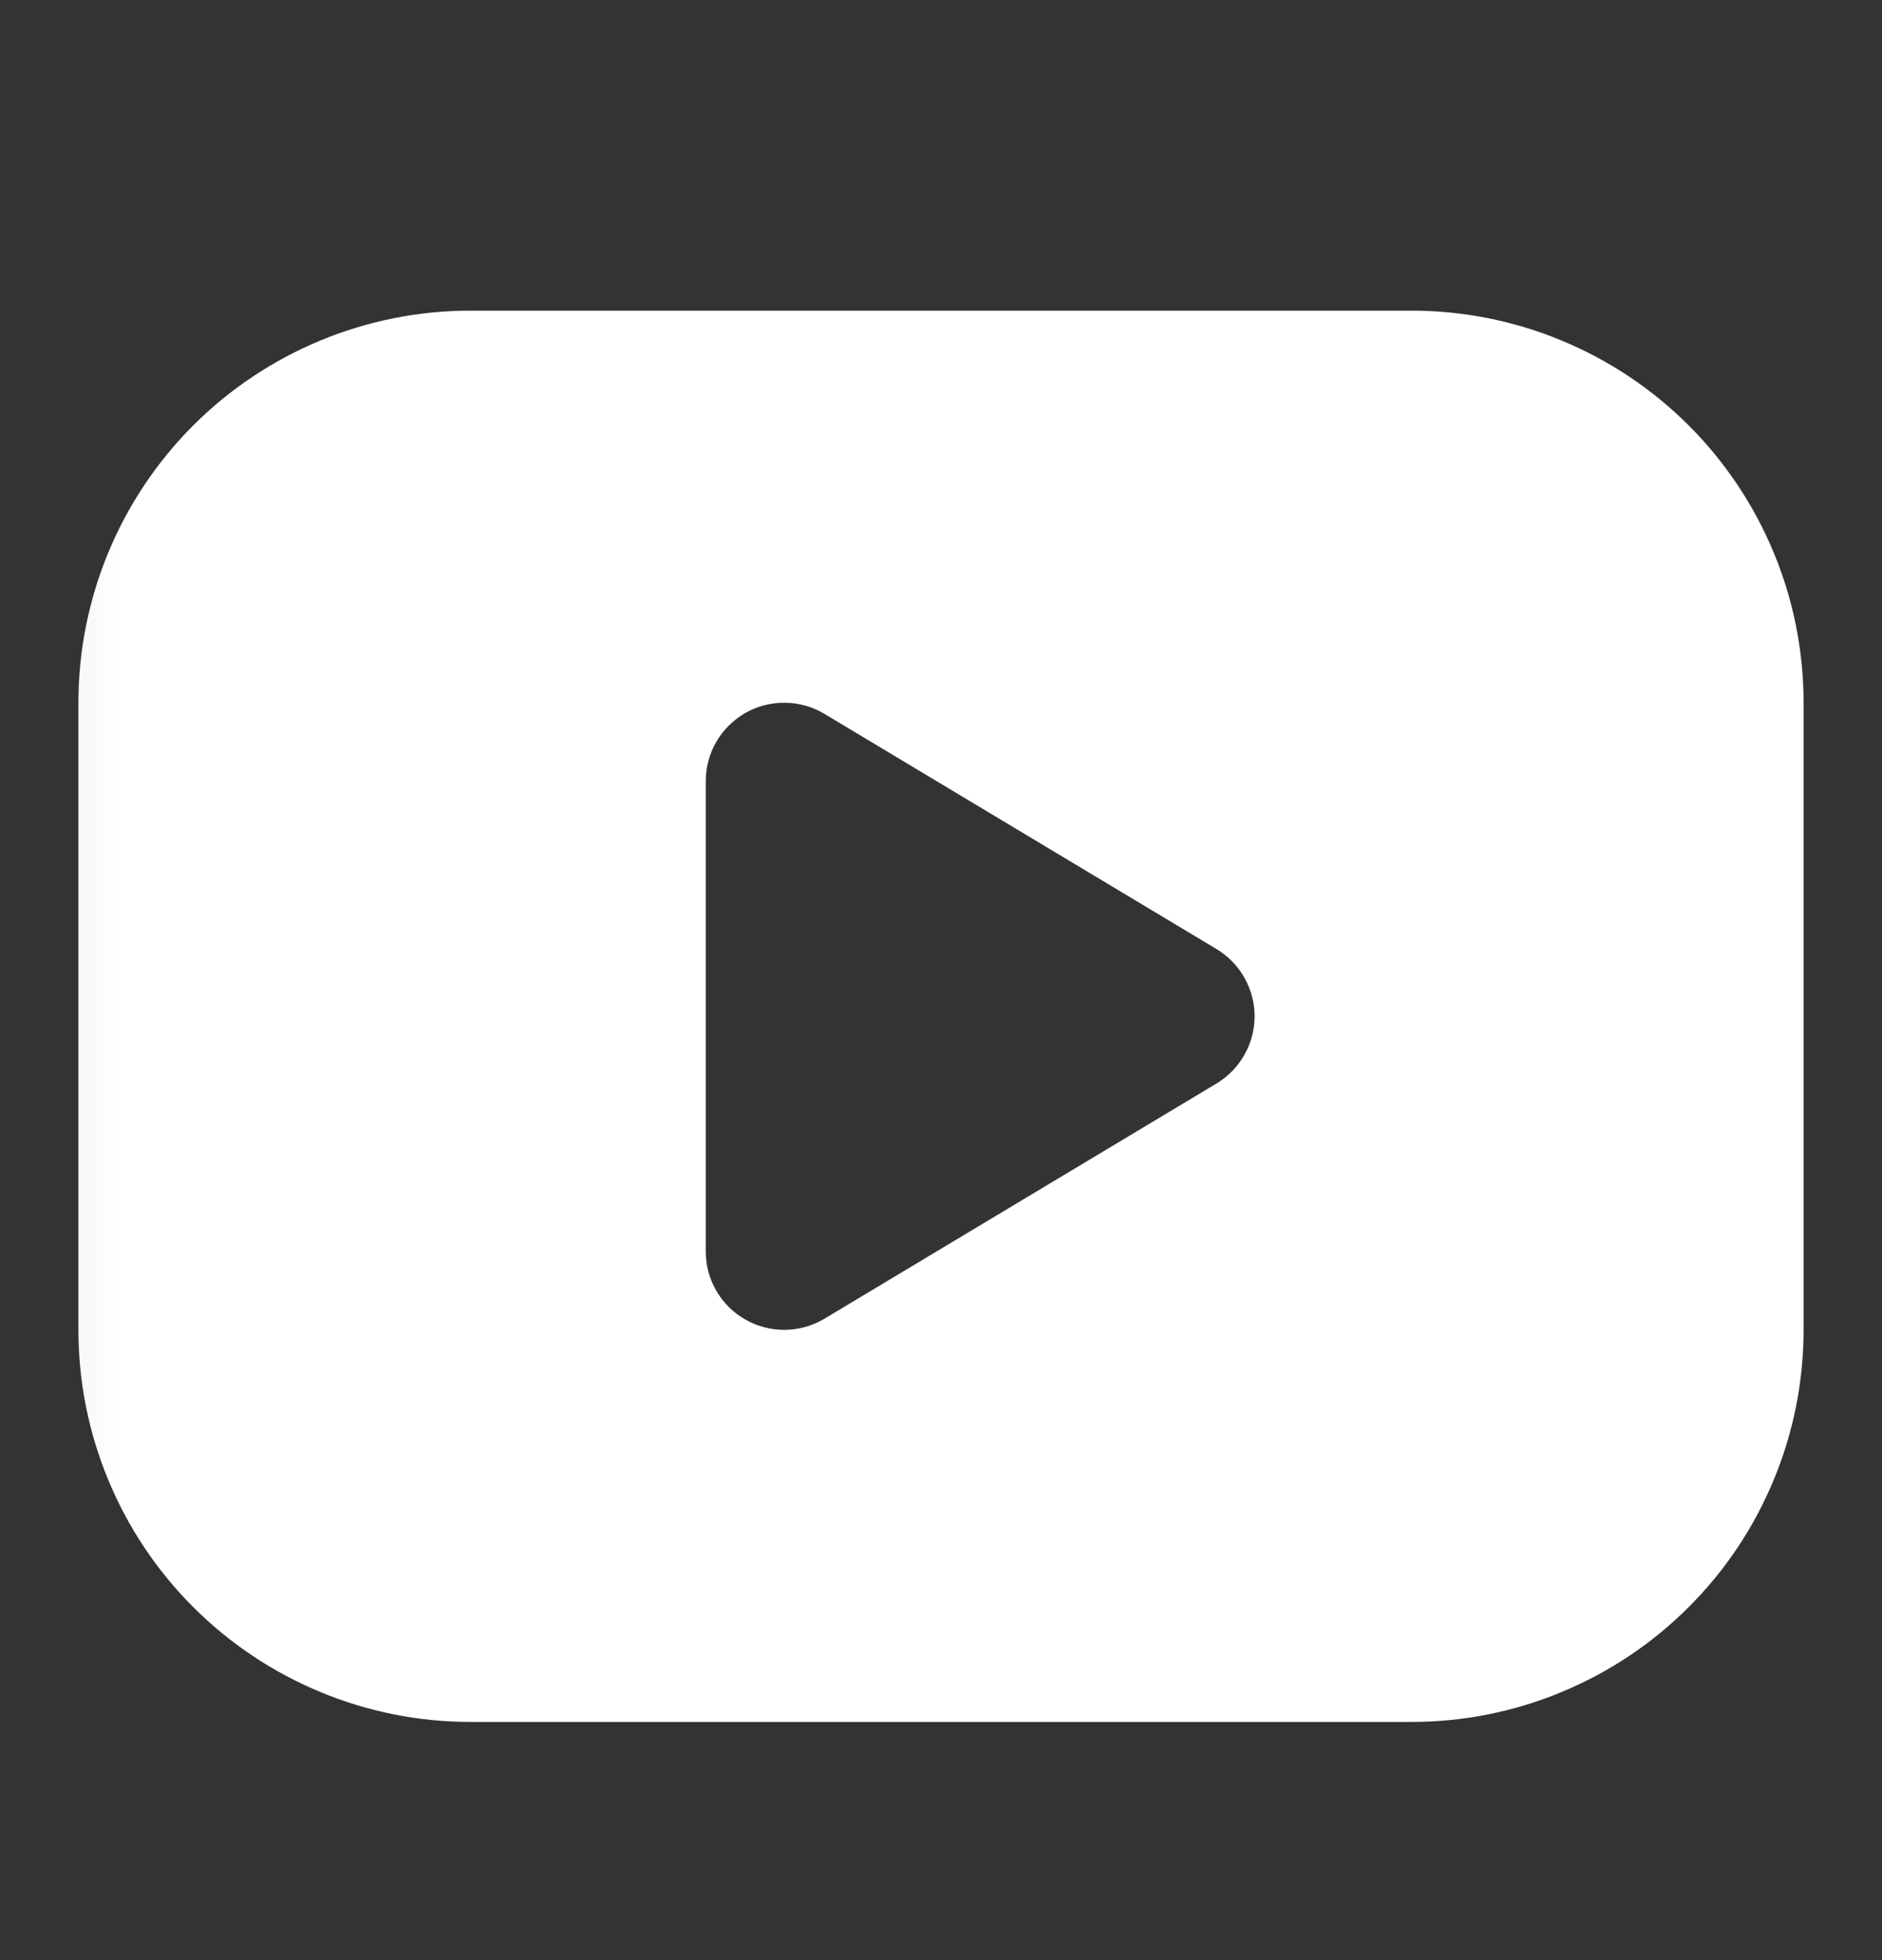 <svg width="24" height="25" viewBox="0 0 24 25" fill="none" xmlns="http://www.w3.org/2000/svg">
<rect x="0" y="0" width="24" height="25" fill="#333333" stroke="none"/>
<g id="search">
<mask id="mask0_442_2296" style="mask-type:alpha" maskUnits="userSpaceOnUse" x="0" y="0" width="25" height="25">
<rect id="Bounding box" x="0.07" y="0.886" width="24" height="24" fill="#D9D9D9"/>
</mask>
<g mask="url(#mask0_442_2296)">
<path id="Vector" d="M18 3.962C18.657 3.962 19.307 4.091 19.913 4.343C20.52 4.594 21.071 4.962 21.535 5.426C22 5.891 22.368 6.442 22.619 7.048C22.871 7.655 23 8.305 23 8.962V16.962C23 17.619 22.871 18.269 22.619 18.875C22.368 19.482 22 20.033 21.535 20.497C21.071 20.962 20.52 21.33 19.913 21.581C19.307 21.833 18.657 21.962 18 21.962H6C5.343 21.962 4.693 21.833 4.087 21.581C3.48 21.33 2.929 20.962 2.464 20.497C1.527 19.56 1 18.288 1 16.962V8.962C1 7.636 1.527 6.364 2.464 5.426C3.402 4.489 4.674 3.962 6 3.962H18ZM9 9.962V15.962C9 16.139 9.047 16.312 9.136 16.465C9.225 16.618 9.353 16.744 9.507 16.831C9.661 16.919 9.836 16.963 10.012 16.961C10.189 16.959 10.362 16.91 10.514 16.819L15.514 13.819C15.662 13.73 15.784 13.604 15.869 13.454C15.954 13.304 15.999 13.134 15.999 12.962C15.999 12.789 15.954 12.62 15.869 12.47C15.784 12.319 15.662 12.194 15.514 12.105L10.514 9.105C10.362 9.014 10.189 8.965 10.012 8.963C9.836 8.961 9.661 9.005 9.507 9.092C9.353 9.18 9.225 9.306 9.136 9.459C9.047 9.611 9 9.785 9 9.962Z" fill="white"/>
</g>
</g>
</svg>
